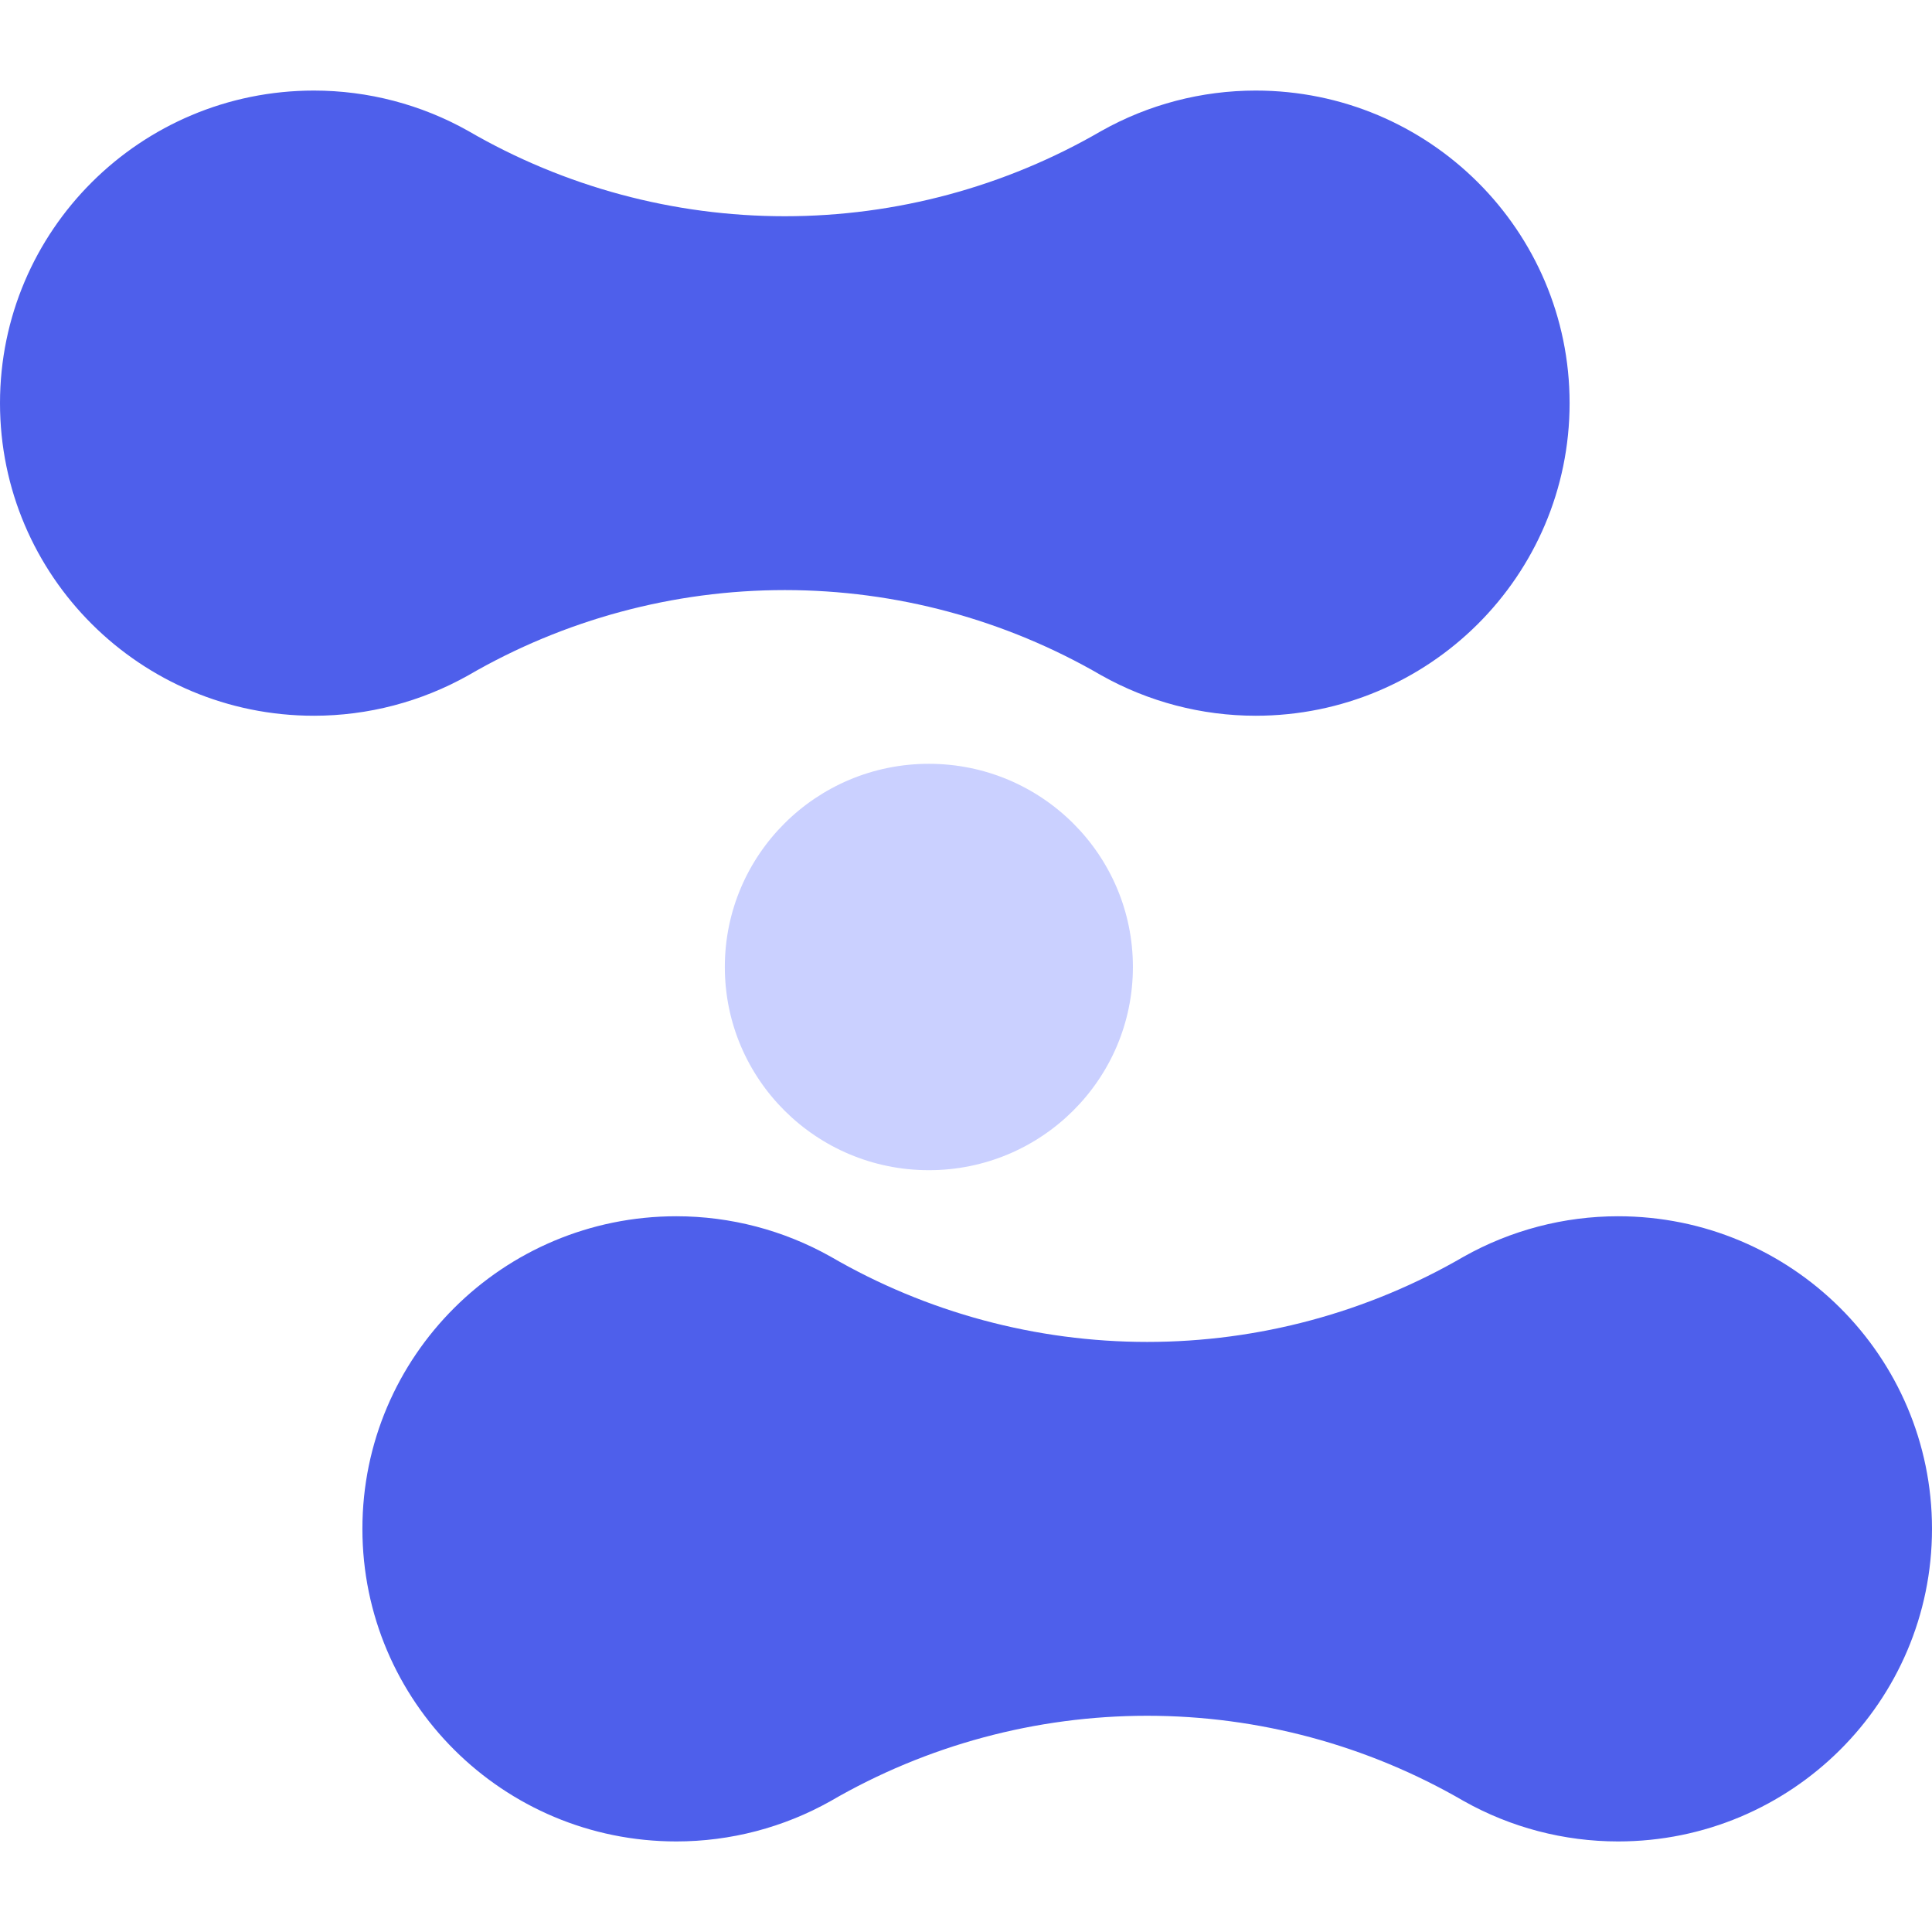 <svg xmlns="http://www.w3.org/2000/svg" xmlns:xlink="http://www.w3.org/1999/xlink" fill="none" version="1.1" width="64" height="64" viewBox="0 0 64 64"><defs><clipPath id="master_svg0_30_03267"><rect x="0" y="0" width="64" height="64" rx="0"/></clipPath></defs><g clip-path="url(#master_svg0_30_03267)"><g></g><g><g><path d="M10.399,3C12.191,3,13.953,3.461,15.513,4.339C18.695,6.188,22.313,7.163,25.997,7.163C29.682,7.163,33.3,6.188,36.482,4.339C38.042,3.461,39.803,3,41.596,3C47.339,3,51.995,7.636,51.995,13.355C51.995,19.074,47.339,23.71,41.596,23.71C39.803,23.71,38.042,23.248,36.482,22.371C33.3,20.522,29.682,19.547,25.997,19.547C22.313,19.547,18.695,20.522,15.513,22.371C13.953,23.248,12.191,23.71,10.399,23.71C4.656,23.71,0,19.074,0,13.355C0,7.636,4.656,3,10.399,3Z" fill-rule="evenodd" fill="#4E5FEB" fill-opacity="1"/></g><g><path d="M22.404,40.29C24.197,40.29,25.958,40.752,27.518,41.629C30.7,43.478,34.318,44.453,38.003,44.453C41.687,44.453,45.305,43.478,48.487,41.629C50.047,40.752,51.808,40.29,53.601,40.29C59.344,40.29,64,44.926,64,50.645C64,56.364,59.344,61,53.601,61C51.808,61,50.047,60.539,48.487,59.661C45.305,57.812,41.687,56.837,38.003,56.837C34.318,56.837,30.7,57.812,27.518,59.661C25.958,60.539,24.197,61,22.404,61C16.661,61,12.005,56.364,12.005,50.645C12.005,44.926,16.661,40.29,22.404,40.29Z" fill-rule="evenodd" fill="#4E5FEB" fill-opacity="1"/></g><g><ellipse cx="30.77" cy="32.033" rx="6.759" ry="6.731" fill="#CAD0FF" fill-opacity="1"/></g></g></g></svg>